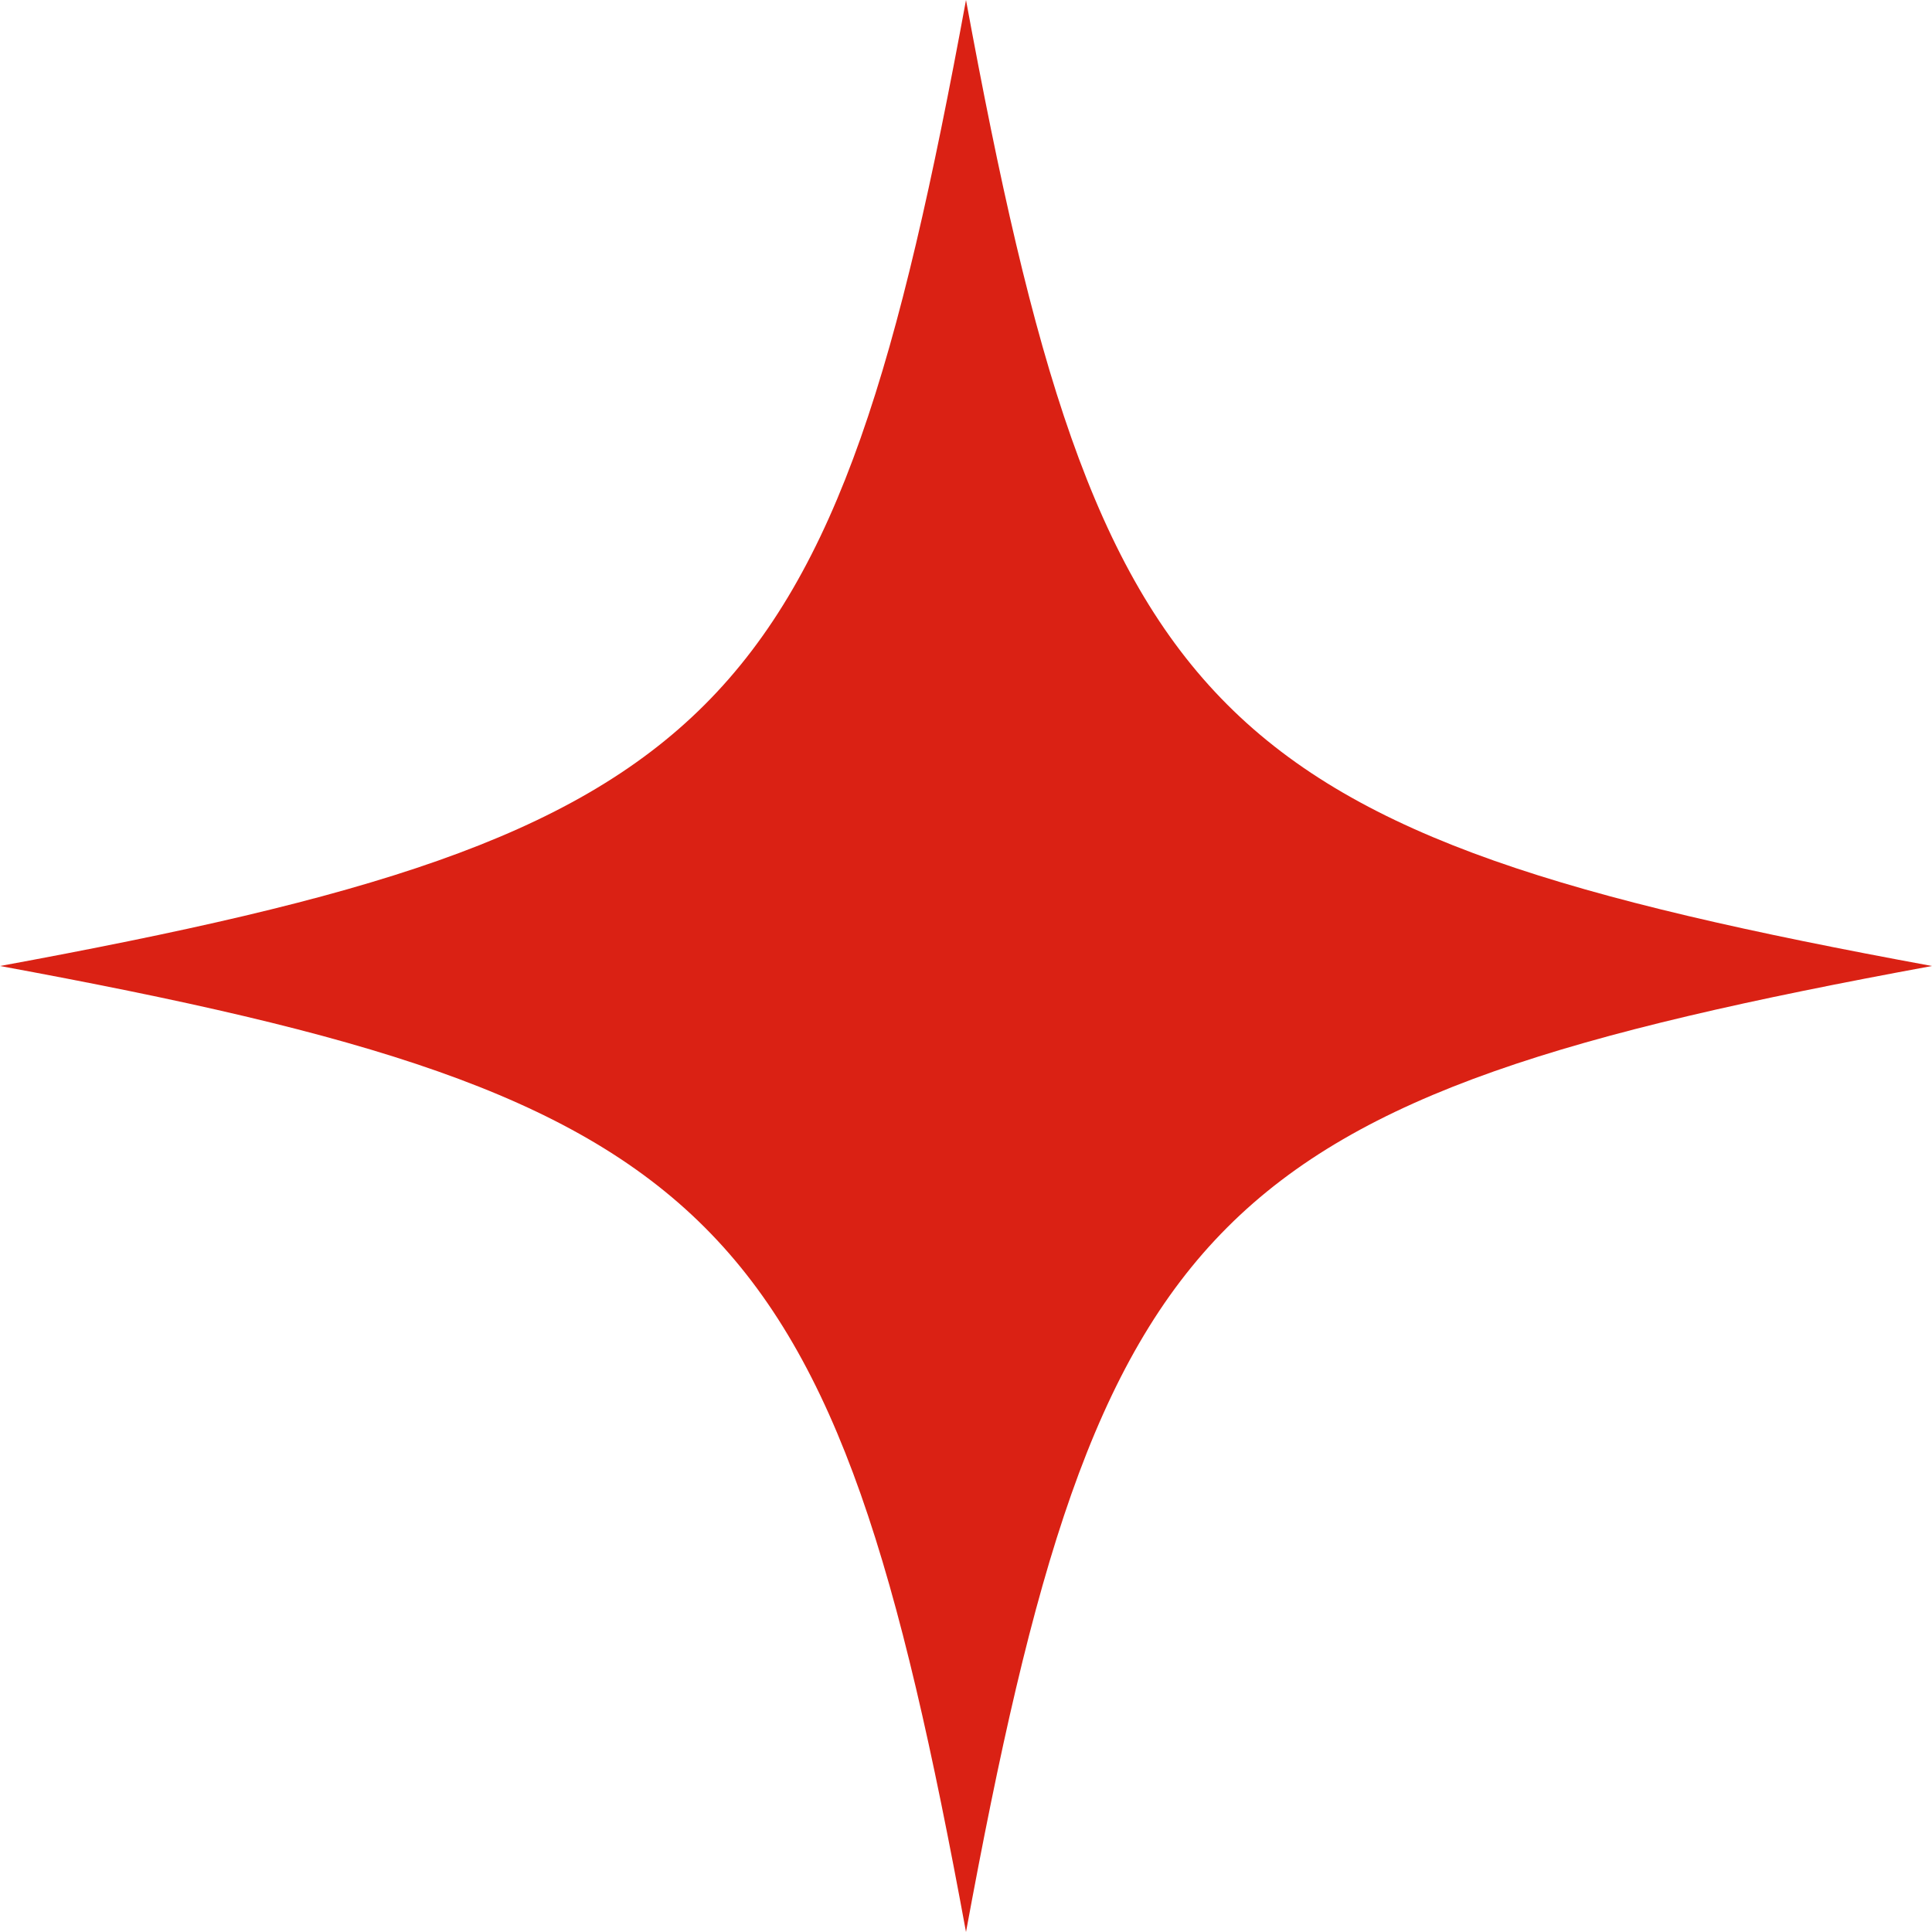 <svg width="15" height="15" viewBox="0 0 15 15" fill="none" xmlns="http://www.w3.org/2000/svg">
<path d="M7.5 0C6.465 5.625 5.625 6.465 0 7.5C5.625 8.536 6.465 9.375 7.5 15C8.536 9.375 9.375 8.535 15 7.5C9.375 6.465 8.536 5.625 7.5 0Z" fill="#DA2114"/>
</svg>
